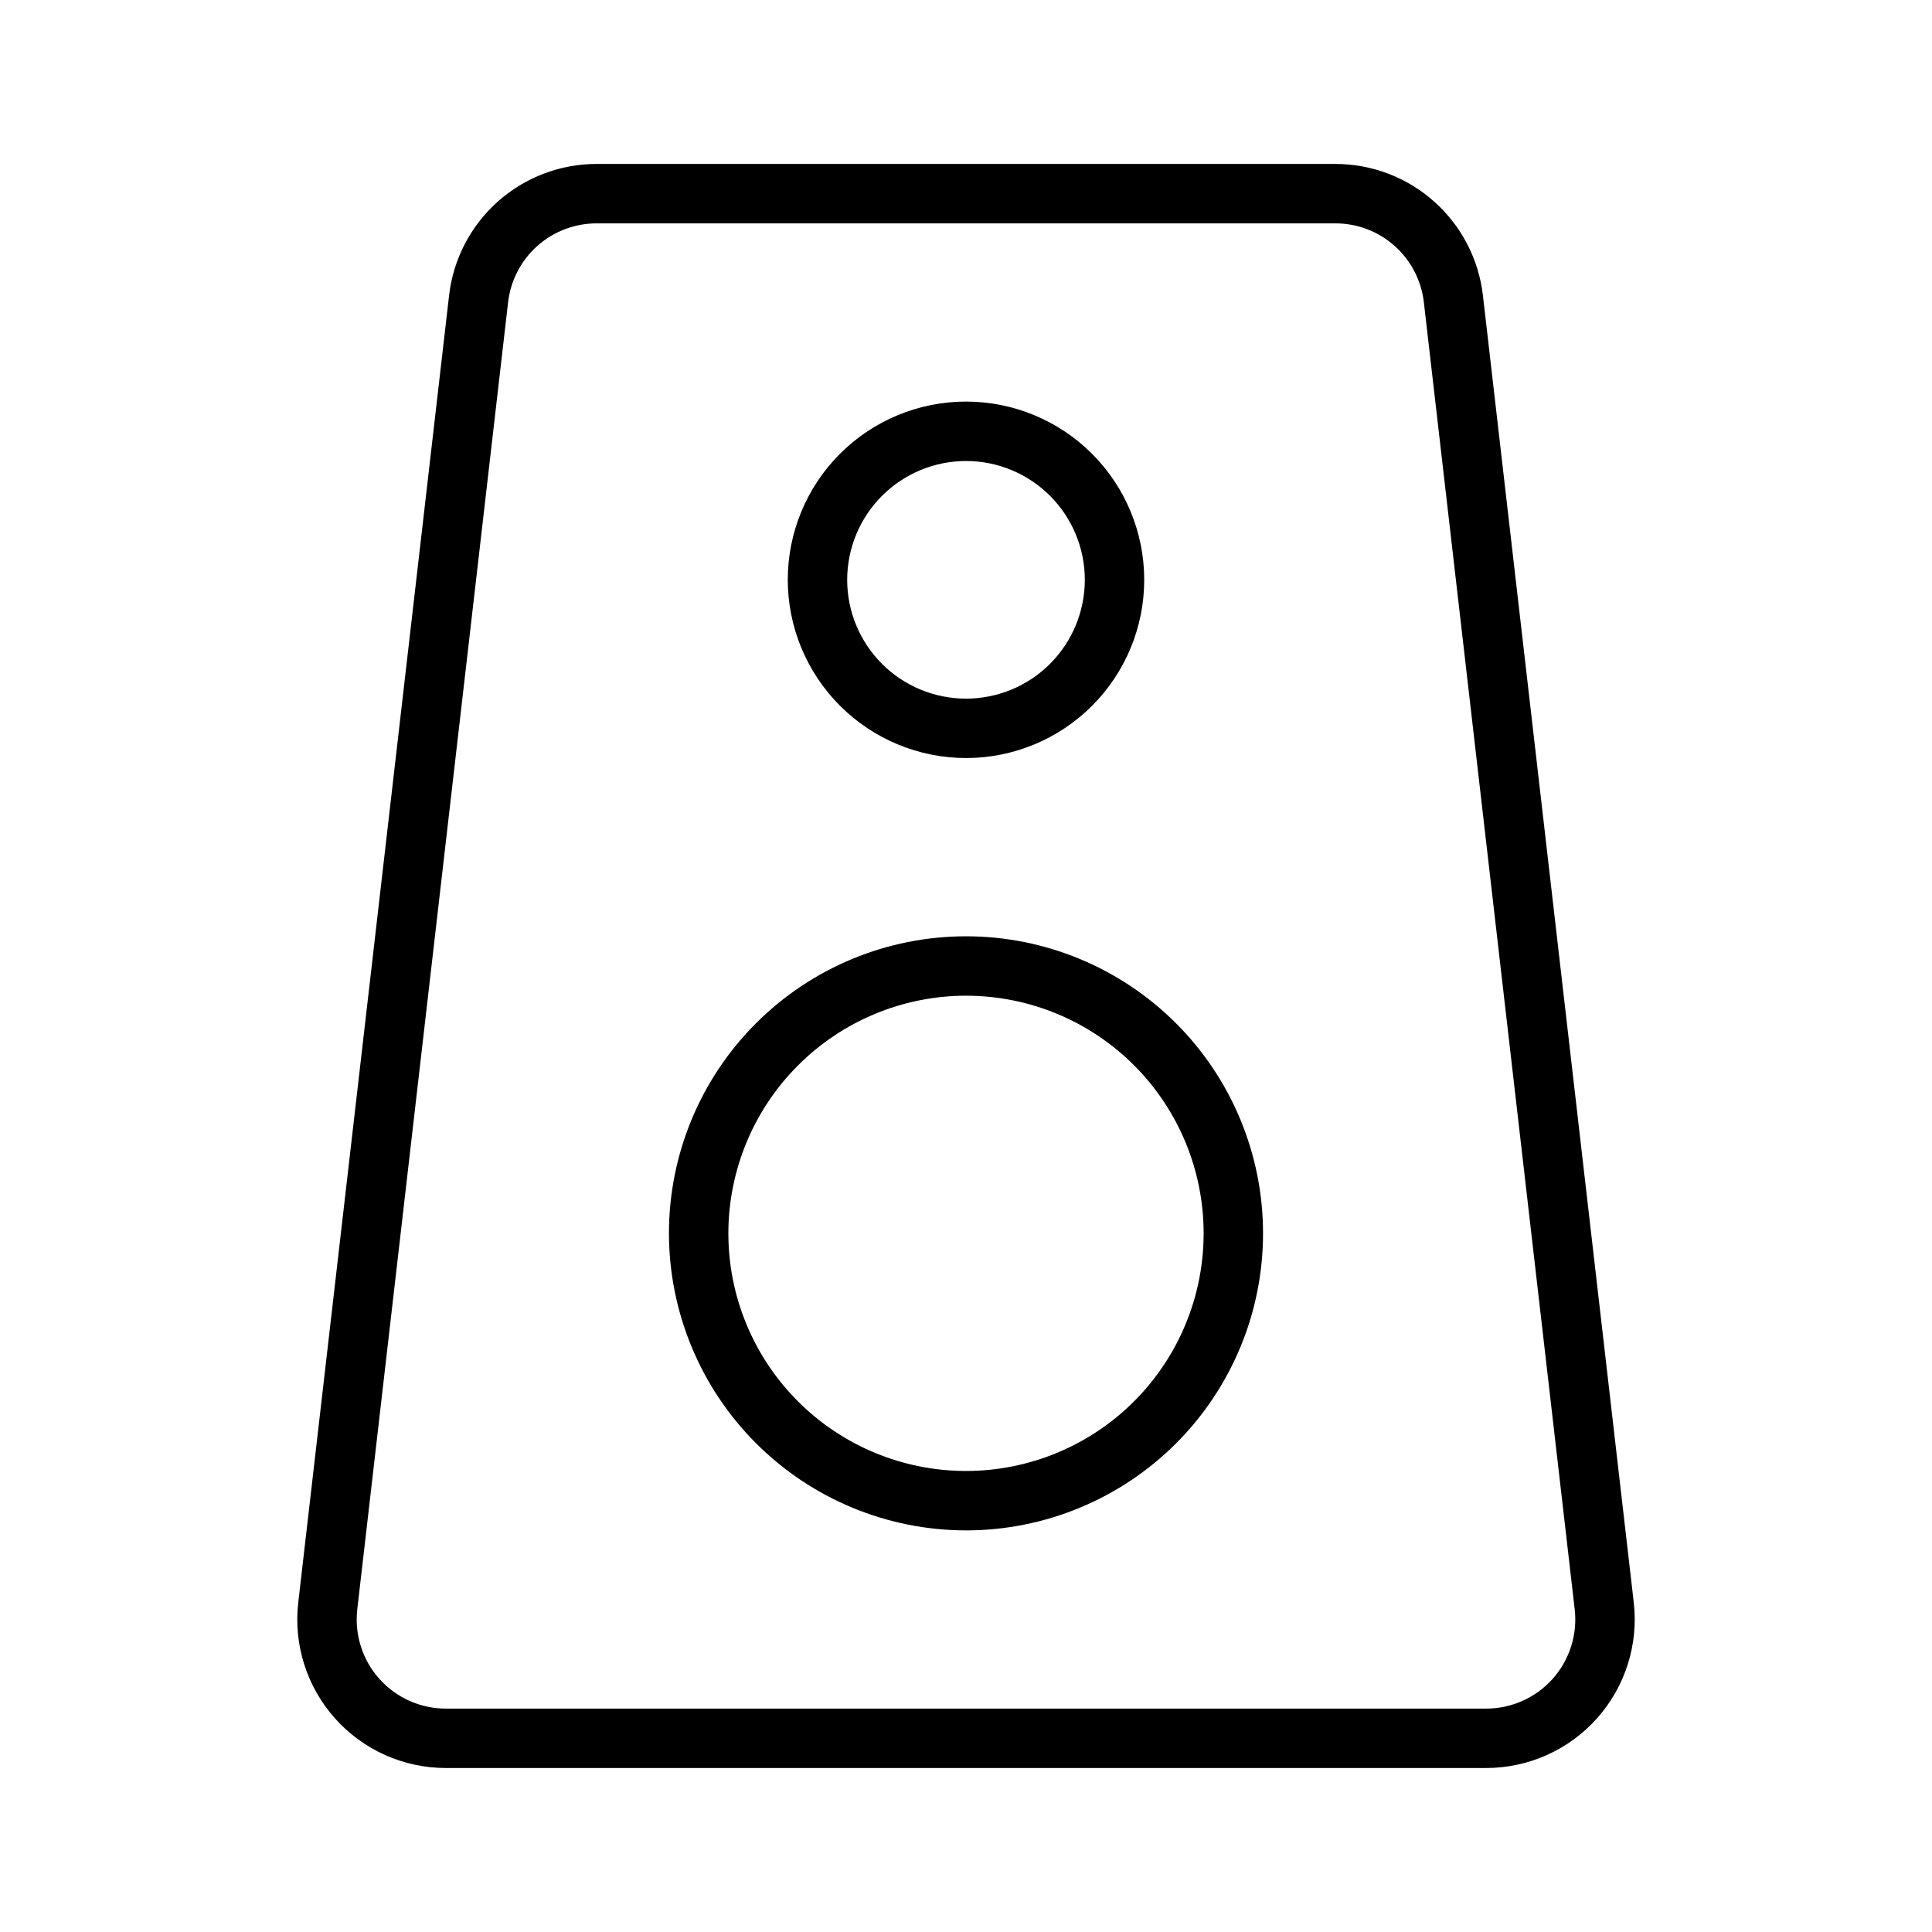 <?xml version="1.0" encoding="UTF-8"?>
<!-- Uploaded to: ICON Repo, www.svgrepo.com, Generator: ICON Repo Mixer Tools -->
<svg fill="#000000" width="800px" height="800px" version="1.1" viewBox="144 144 512 512" xmlns="http://www.w3.org/2000/svg">
 <g>
  <path d="m262.14 612.54h275.71c11.227-0.004 21.914-4.797 29.383-13.176 7.469-8.379 11.008-19.547 9.727-30.695l-39.973-346.37v-0.004c-1.105-9.594-5.699-18.445-12.91-24.871-7.207-6.426-16.527-9.977-26.188-9.977h-195.78c-9.66-0.004-18.98 3.547-26.191 9.973s-11.805 15.281-12.906 24.875l-39.969 346.37v0.004c-1.289 11.148 2.246 22.32 9.715 30.699s18.16 13.172 29.383 13.172zm-23.457-42.074 39.969-346.37c0.664-5.758 3.422-11.066 7.746-14.918 4.328-3.856 9.918-5.984 15.711-5.984h195.78c5.793-0.004 11.383 2.125 15.707 5.981 4.324 3.856 7.078 9.164 7.738 14.922l39.977 346.37c0.773 6.691-1.344 13.395-5.824 18.426-4.481 5.027-10.898 7.906-17.633 7.906h-275.71c-6.734 0-13.152-2.879-17.633-7.906-4.481-5.031-6.598-11.734-5.824-18.426z"/>
  <path d="m400 549.57c20.875 0 40.898-8.293 55.664-23.055 14.762-14.766 23.055-34.785 23.055-55.664s-8.293-40.902-23.055-55.664c-14.766-14.762-34.789-23.059-55.664-23.059-20.879 0-40.902 8.297-55.664 23.059-14.766 14.762-23.059 34.785-23.059 55.664 0.027 20.871 8.328 40.879 23.086 55.637 14.758 14.758 34.766 23.059 55.637 23.082zm0-141.7c16.699 0 32.719 6.633 44.531 18.445 11.809 11.809 18.445 27.828 18.445 44.531s-6.637 32.719-18.445 44.531c-11.812 11.809-27.832 18.445-44.531 18.445-16.703 0-32.723-6.637-44.531-18.445-11.812-11.812-18.445-27.828-18.445-44.531 0.016-16.699 6.656-32.707 18.465-44.512 11.805-11.809 27.812-18.449 44.512-18.465z"/>
  <path d="m400 344.89c12.523 0 24.539-4.977 33.398-13.836 8.855-8.855 13.832-20.871 13.832-33.395 0-12.527-4.977-24.543-13.832-33.398-8.859-8.859-20.875-13.836-33.398-13.836-12.527 0-24.543 4.977-33.398 13.836-8.859 8.855-13.836 20.871-13.836 33.398 0.016 12.52 4.996 24.527 13.852 33.383 8.852 8.852 20.859 13.832 33.383 13.848zm0-78.719c8.352 0 16.359 3.316 22.266 9.223 5.902 5.902 9.223 13.914 9.223 22.266 0 8.348-3.32 16.359-9.223 22.262-5.906 5.906-13.914 9.223-22.266 9.223s-16.363-3.316-22.266-9.223c-5.906-5.902-9.223-13.914-9.223-22.262 0.008-8.352 3.328-16.355 9.23-22.258 5.906-5.902 13.906-9.223 22.258-9.23z"/>
 </g>
</svg>